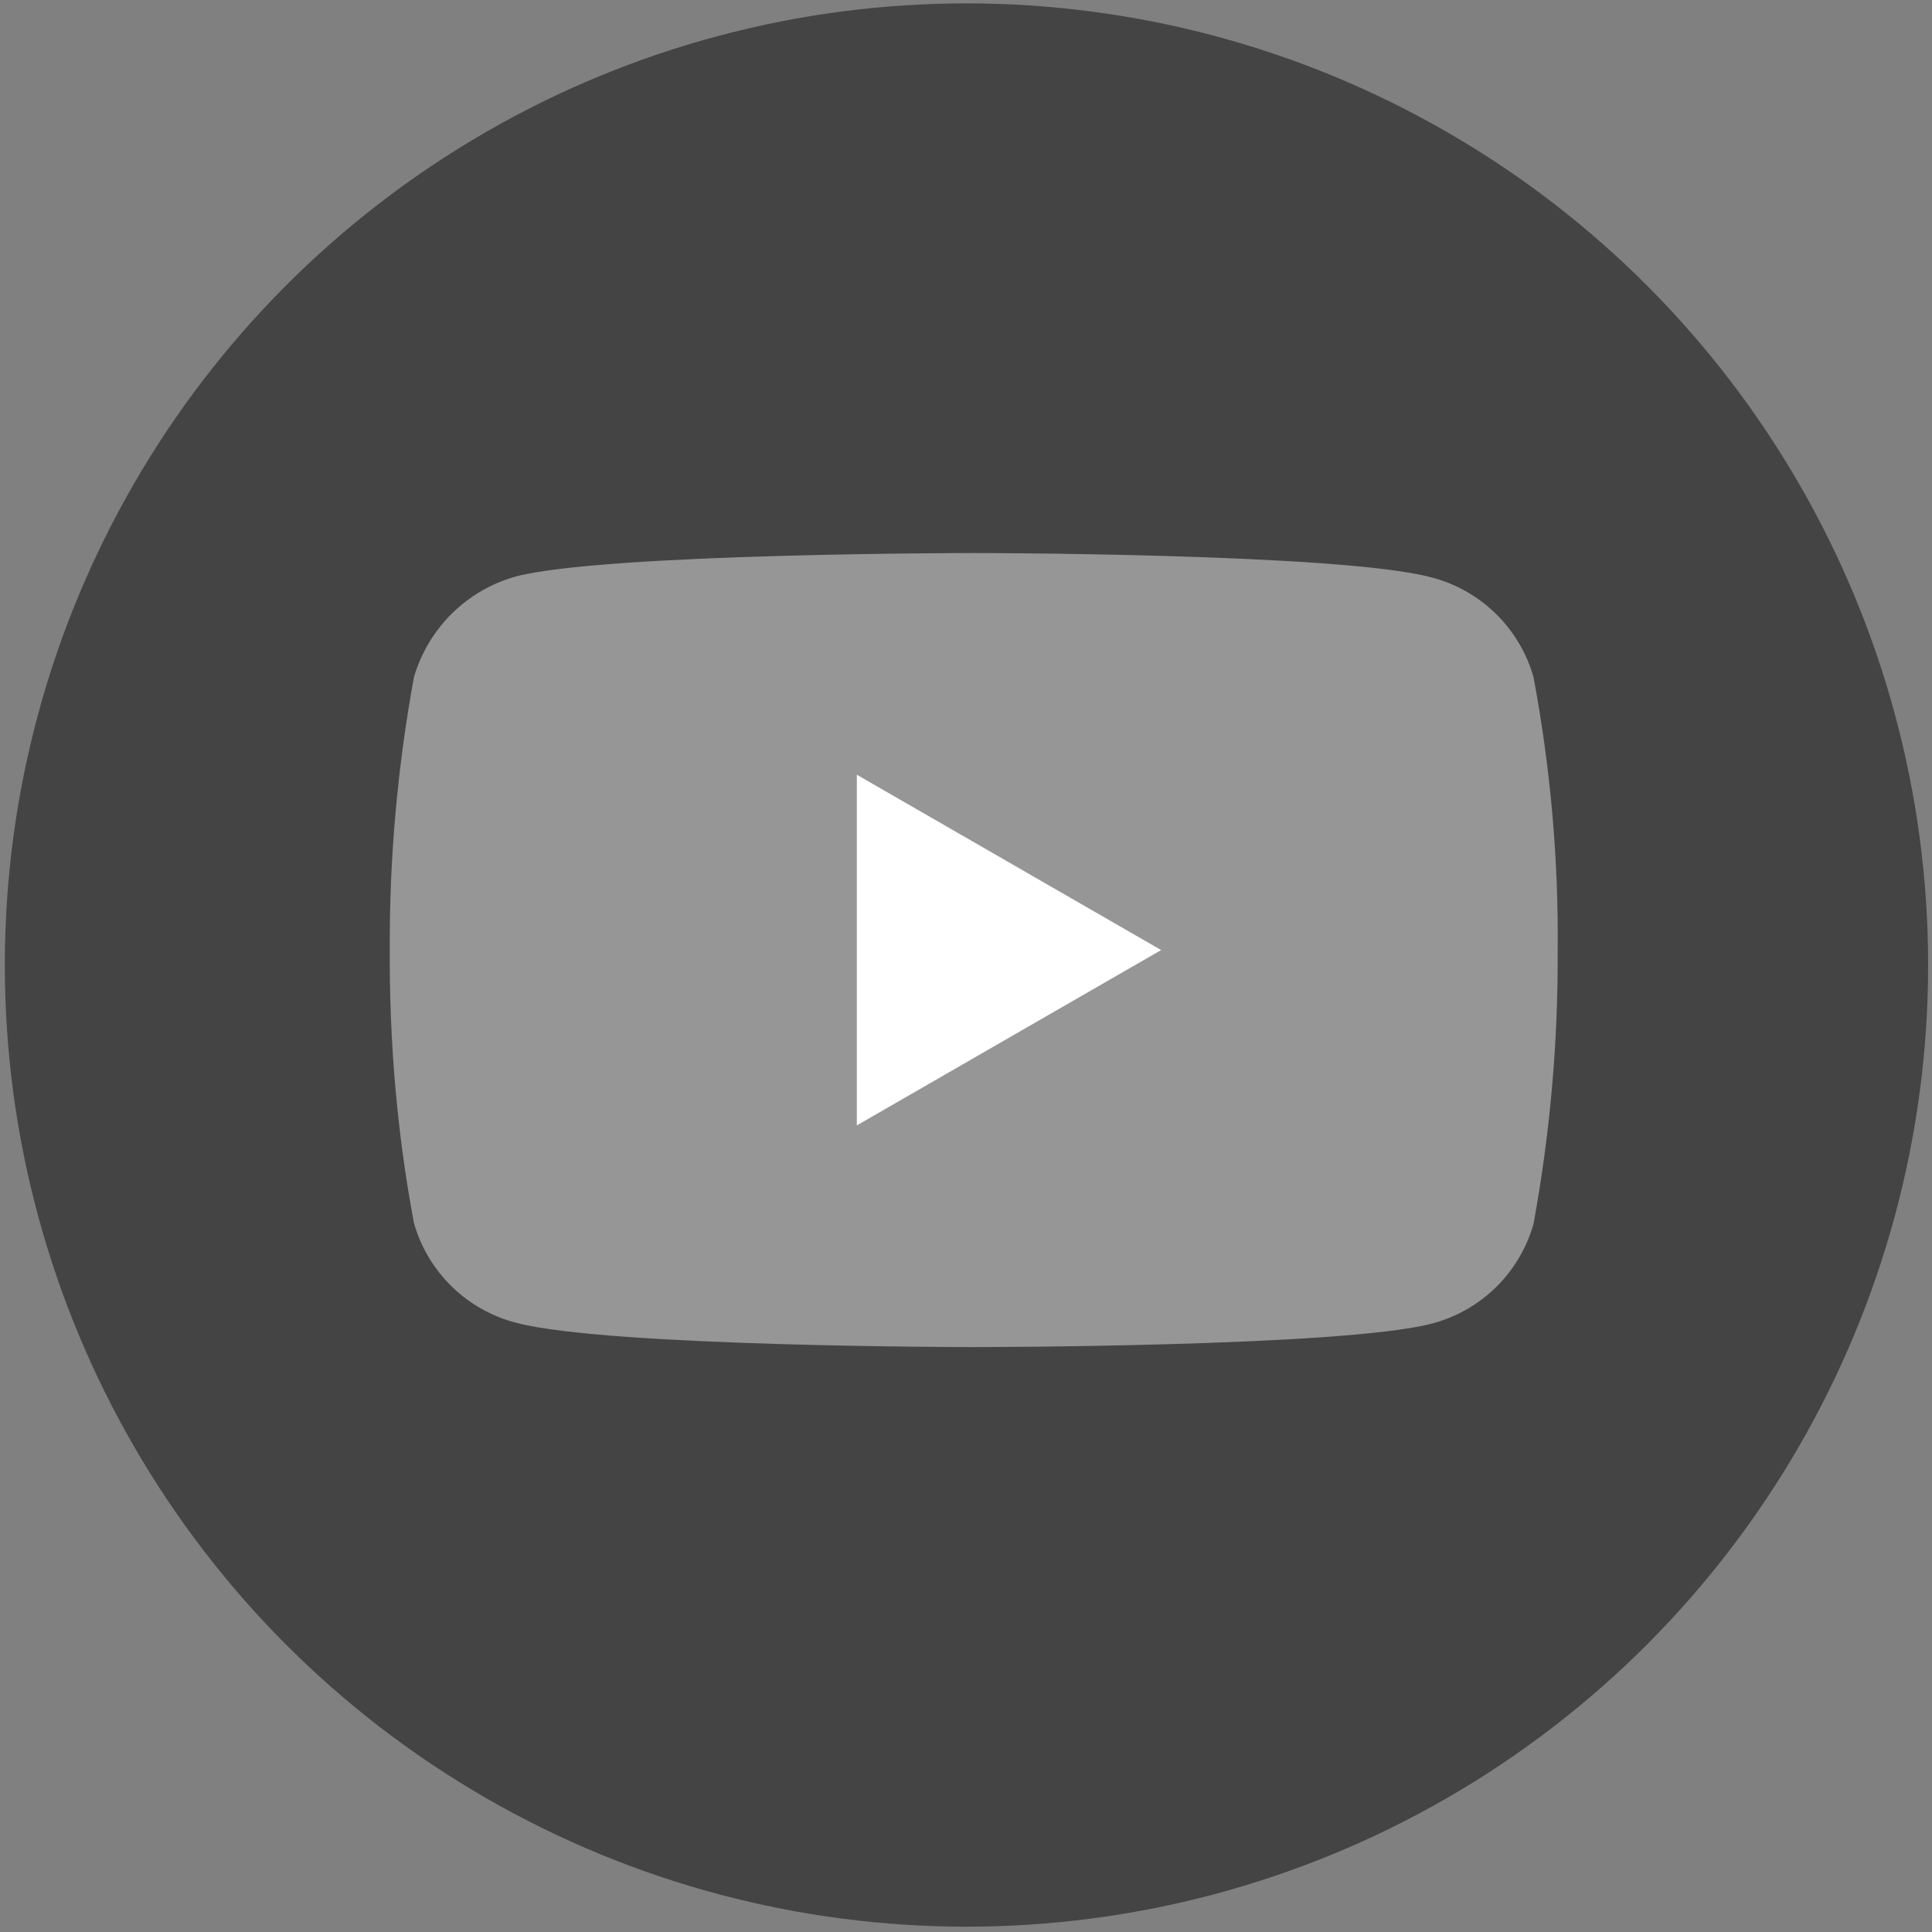 <?xml version="1.0" encoding="utf-8"?>
<!-- Generator: Adobe Illustrator 25.0.1, SVG Export Plug-In . SVG Version: 6.00 Build 0)  -->
<svg version="1.1" id="Capa_1" xmlns="http://www.w3.org/2000/svg" xmlns:xlink="http://www.w3.org/1999/xlink" x="0px" y="0px"
	 viewBox="0 0 400 400" style="enable-background:new 0 0 400 400;" xml:space="preserve">
<rect x="0" y="0" width="400" height="400" fill="#808080" stroke="none"/>
<style type="text/css">
	.st0{fill:#FFFFFF;}
	.st1{fill:#444444;}
	.st2{fill:#969696;}
</style>
<path id="Trazado_9171" class="st0" d="M250.9,217.7l5.7-36.9h-35.4V157c-0.9-10.1,6.6-19.1,16.7-20c1.4-0.1,2.7-0.1,4.1,0.1H258
	v-31.4c-9.4-1.5-19-2.4-28.6-2.5c-29.1,0-48.2,17.7-48.2,49.6v28.1h-32.4v36.9h32.4v89.2h39.8v-89.2H250.9z"/>
<circle id="Elipse_12" class="st1" cx="200.1" cy="199.8" r="199.1"/>
<g id="Grupo_7199" transform="translate(7 10)">
	<path id="Trazado_9169" class="st2" d="M310.5,130.2c-2.9-10.2-11-18.1-21.3-20.7c-18.9-5-94.6-5-94.6-5s-75.7,0-94.6,4.8
		c-10.3,2.8-18.3,10.7-21.3,20.9c-3.4,18.6-5.1,37.5-5,56.5c-0.1,18.9,1.5,37.9,5,56.5c2.9,10.2,11,18.1,21.3,20.7
		c19.1,5,94.6,5,94.6,5s75.7,0,94.6-4.8c10.3-2.6,18.4-10.5,21.3-20.7c3.4-18.6,5.1-37.5,5-56.5C315.7,167.9,314,148.9,310.5,130.2z
		"/>
	<path id="Trazado_9170" class="st0" d="M170.4,223l63-36.3l-63-36.3V223z"/>
</g>
</svg>
